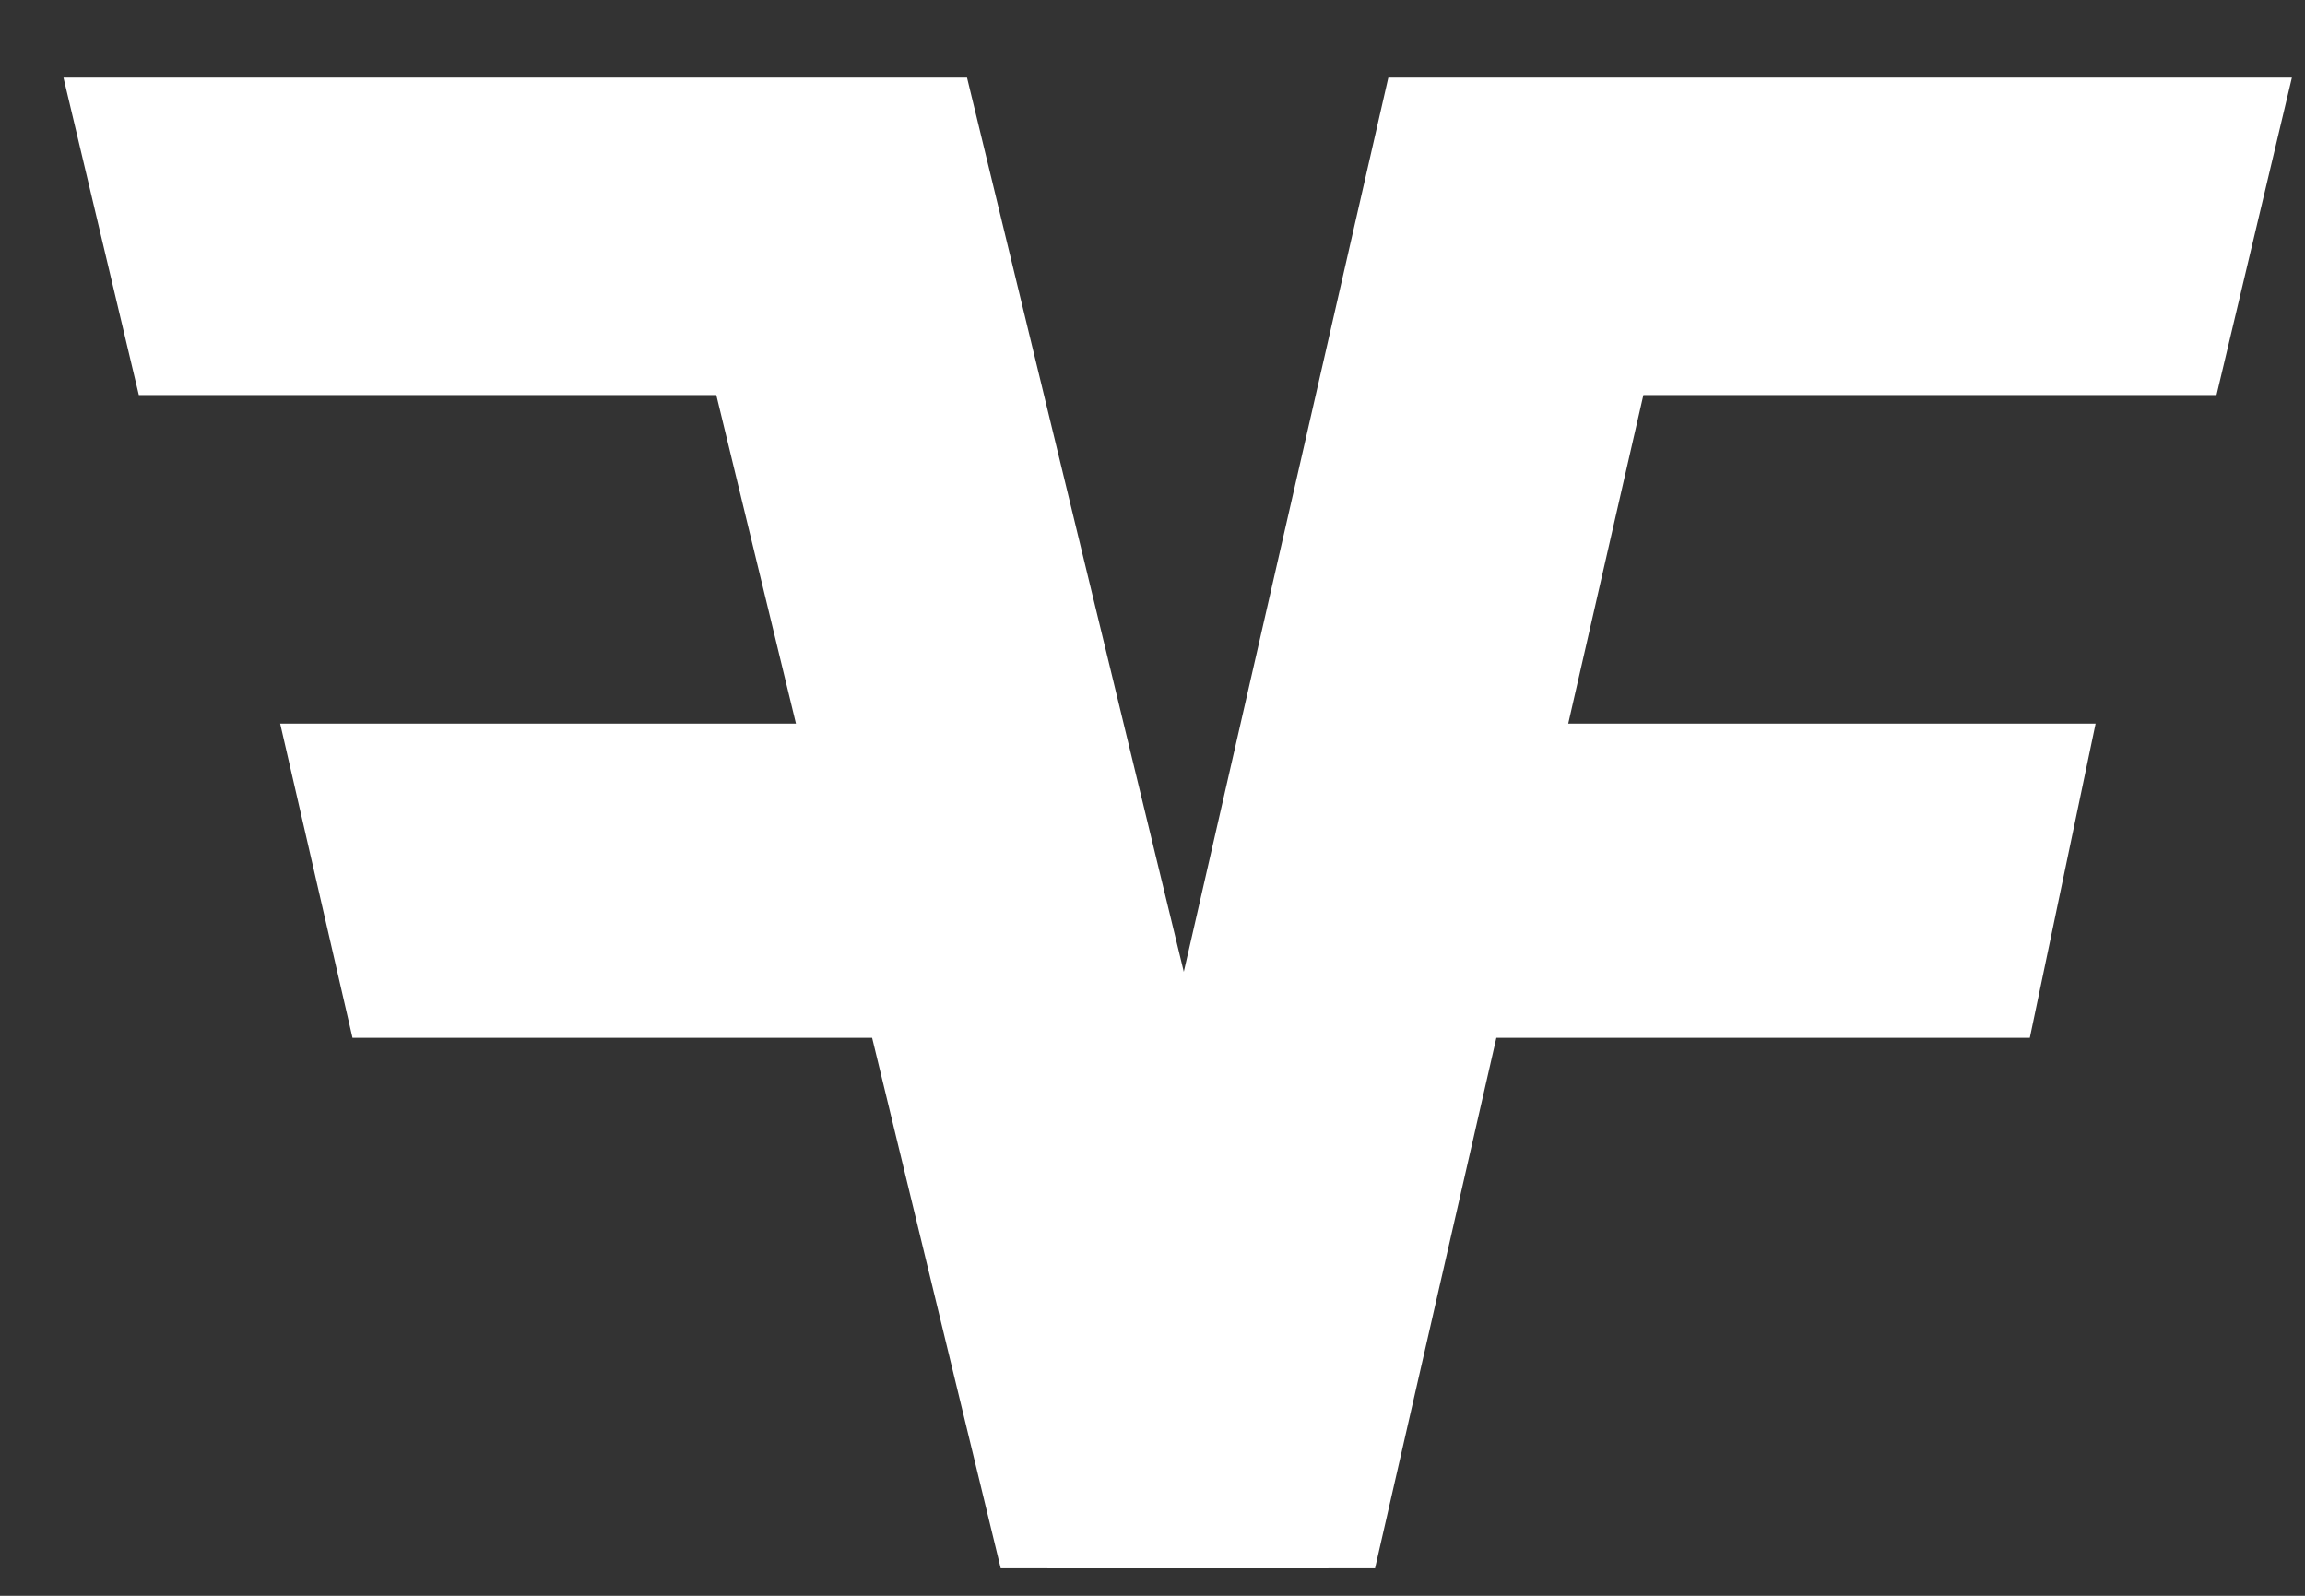 <svg width="13" height="9" viewBox="0 0 13 9" fill="none" xmlns="http://www.w3.org/2000/svg">
<rect x="0" y="0" width="13" height="9" fill="#333333" stroke="none"/>
<path d="M5.907 8.845L7.83 0.438H9.678L7.755 8.845H5.907ZM7.492 5.853L7.863 4.081H11.819L11.448 5.853H7.492ZM8.269 2.228L8.694 0.438H12.926L12.501 2.228H8.269Z" fill="white"/>
<path d="M7.492 8.845L5.454 0.438H3.606L5.644 8.845H7.492ZM5.944 5.853L5.536 4.081H1.58L1.988 5.853H5.944ZM5.015 2.228L4.59 0.438H0.358L0.783 2.228H5.015Z" fill="white"/>
</svg>
